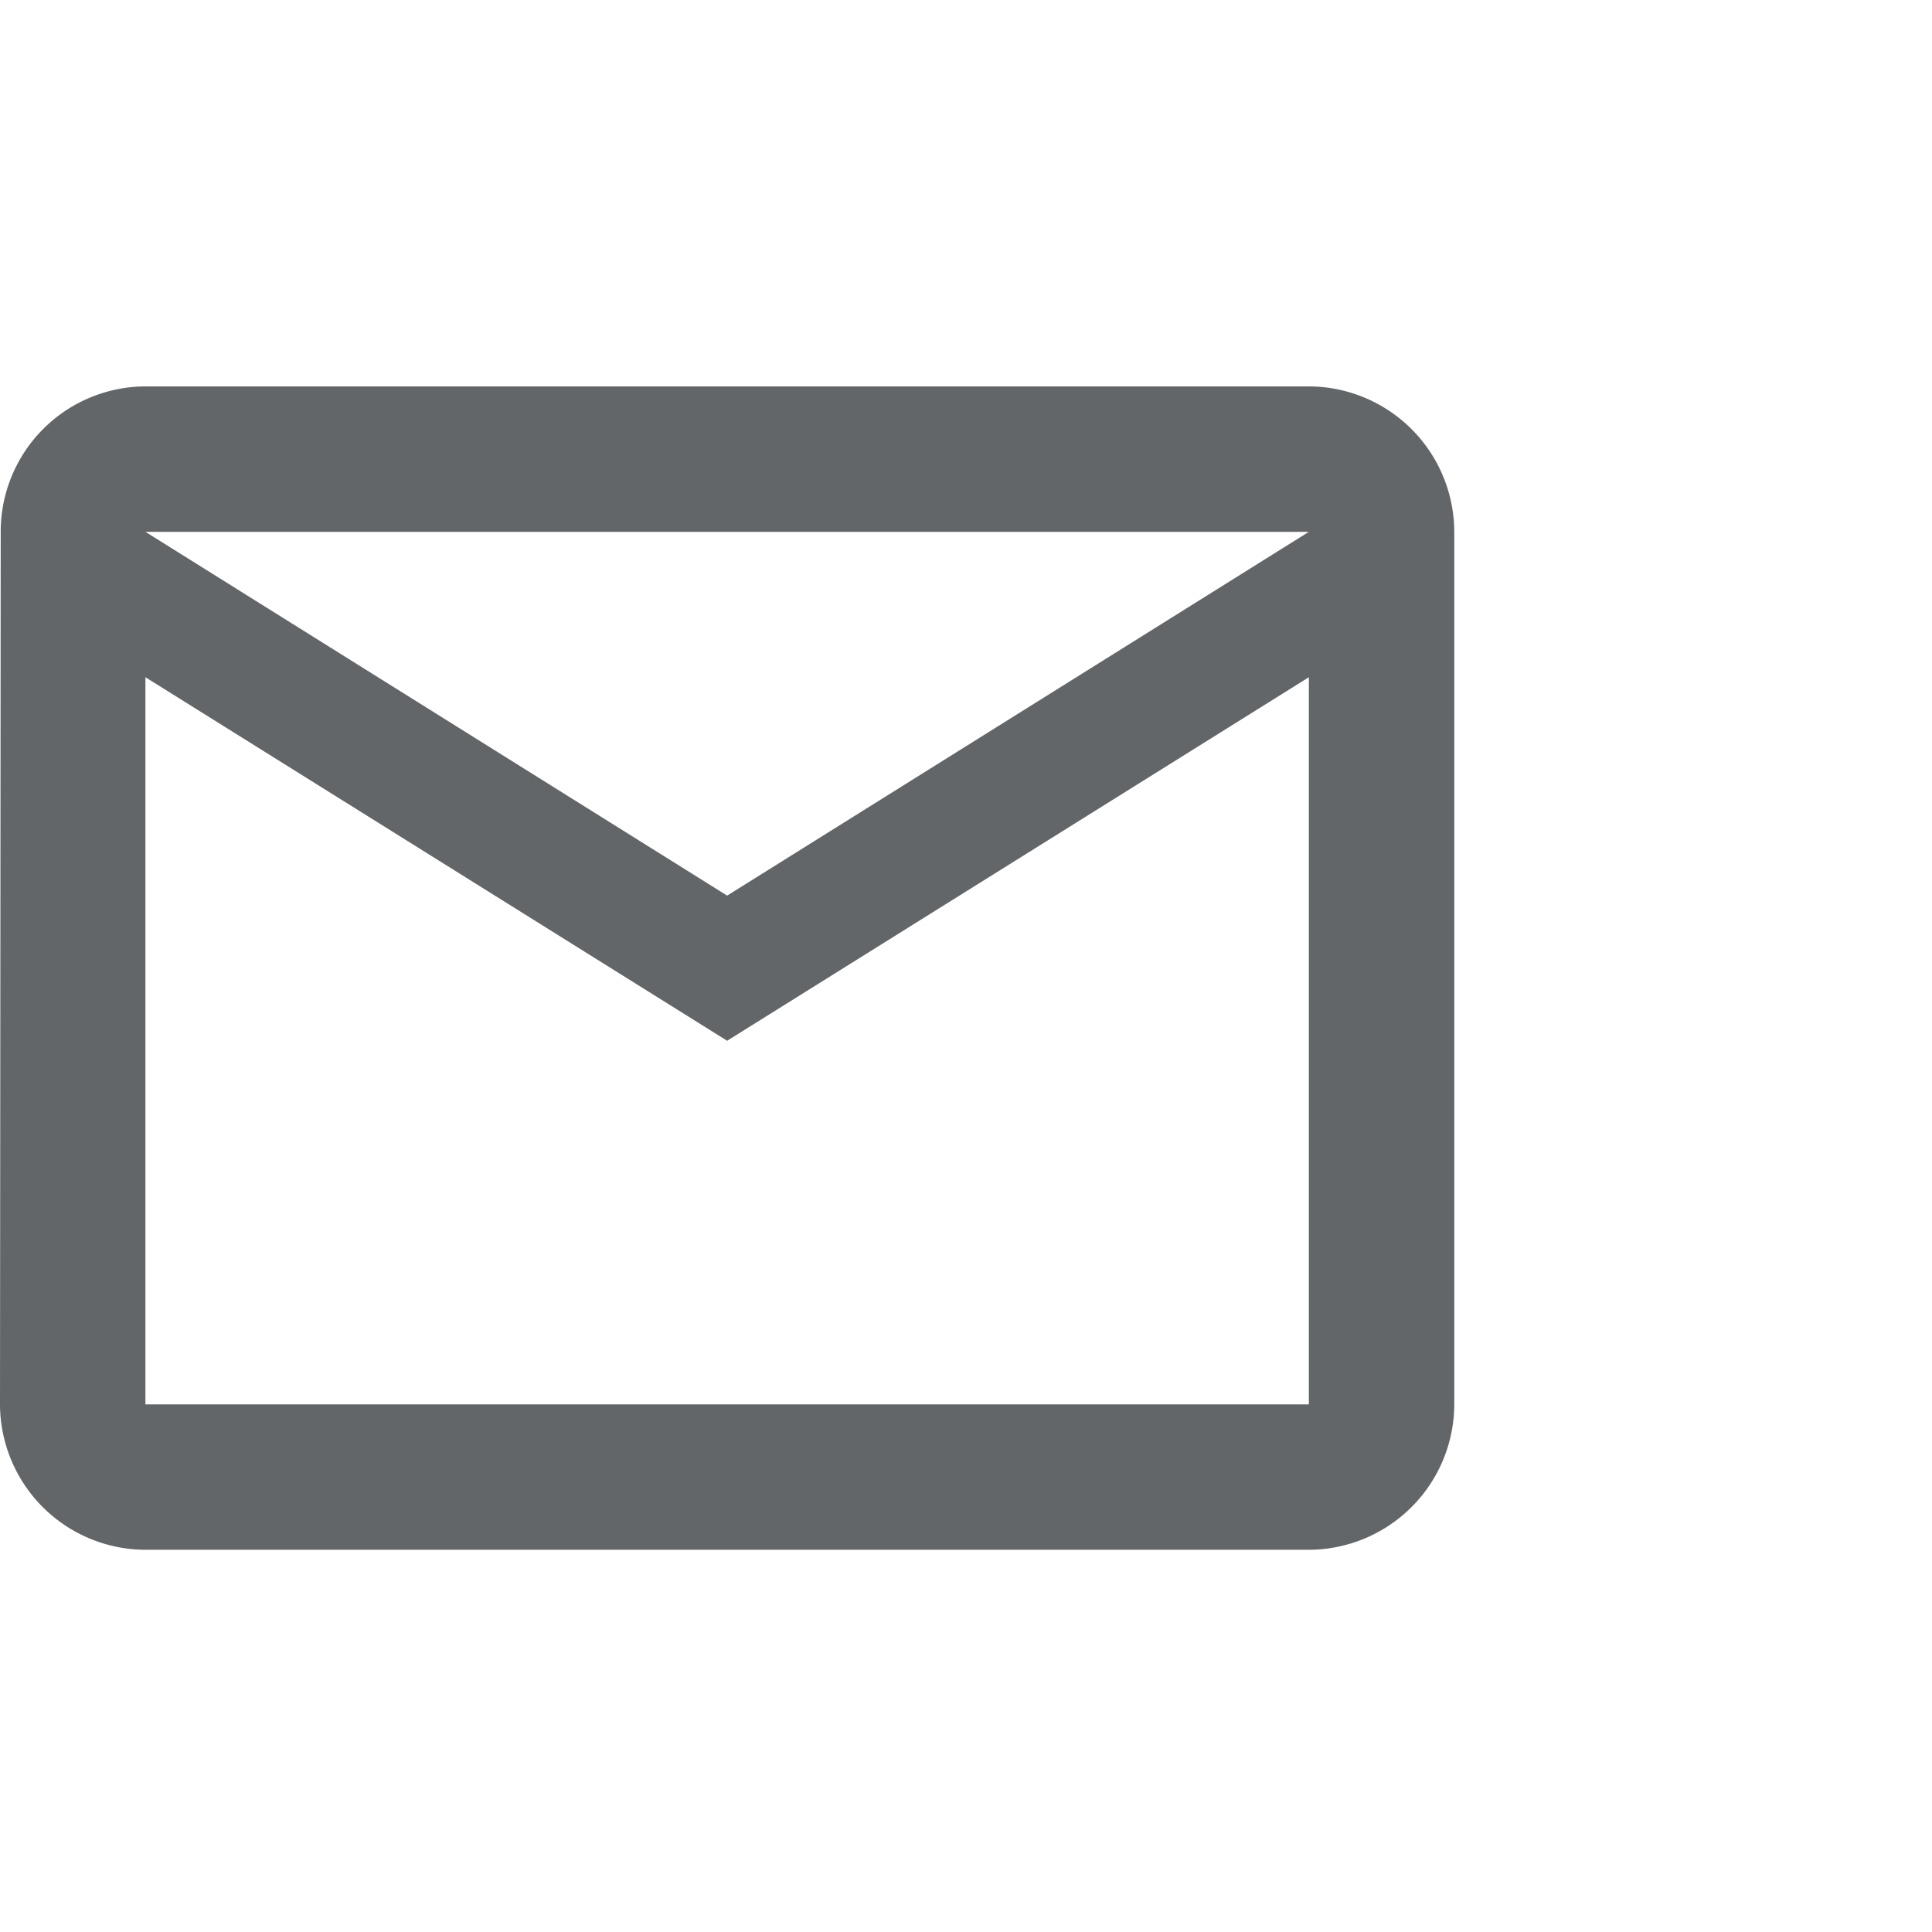 <svg xmlns="http://www.w3.org/2000/svg" xmlns:xlink="http://www.w3.org/1999/xlink" width="30" height="30" viewBox="0 0 30 30">
  <defs>
    <clipPath id="clip-Mesa_de_trabajo_1">
      <rect width="30" height="30"/>
    </clipPath>
  </defs>
  <g id="Mesa_de_trabajo_1" data-name="Mesa de trabajo – 1" clip-path="url(#clip-Mesa_de_trabajo_1)">
    <path id="Icon_material-mail-outline" data-name="Icon material-mail-outline" d="M23.324,6H5.258A2.255,2.255,0,0,0,3.011,8.258L3,21.807a2.265,2.265,0,0,0,2.258,2.258H23.324a2.265,2.265,0,0,0,2.258-2.258V8.258A2.265,2.265,0,0,0,23.324,6Zm0,15.807H5.258V10.516l9.033,5.645,9.033-5.645Zm-9.033-7.9L5.258,8.258H23.324Z" transform="translate(-3)" fill="#636669"/>
  </g>
</svg>
